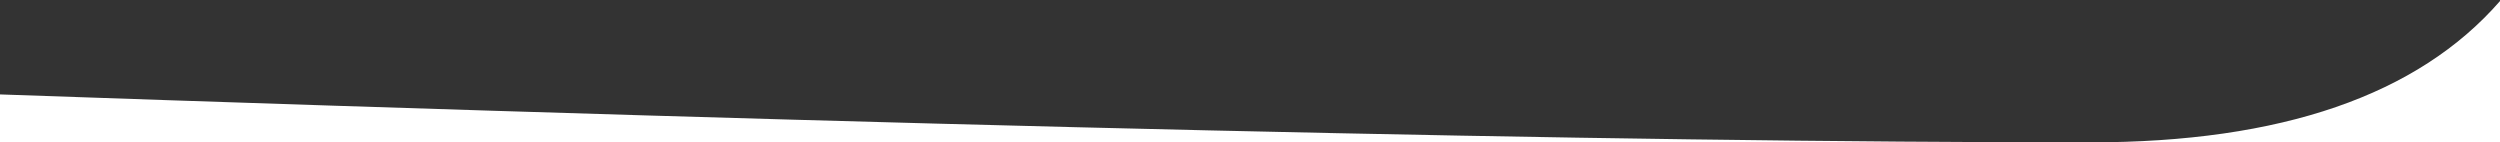 <svg width="1440" preserveAspectRatio="none" height="82" xmlns="http://www.w3.org/2000/svg"><rect width="100%" height="100%" fill="#333333" stroke="none"/><path d="M0 54.386C526.667 72.796 928 82 1204 82H0zM1440.008.606L1440 82h-236c110.033 0 188.702-27.131 236.008-81.394z" fill="#FFF" fill-rule="evenodd"/></svg>